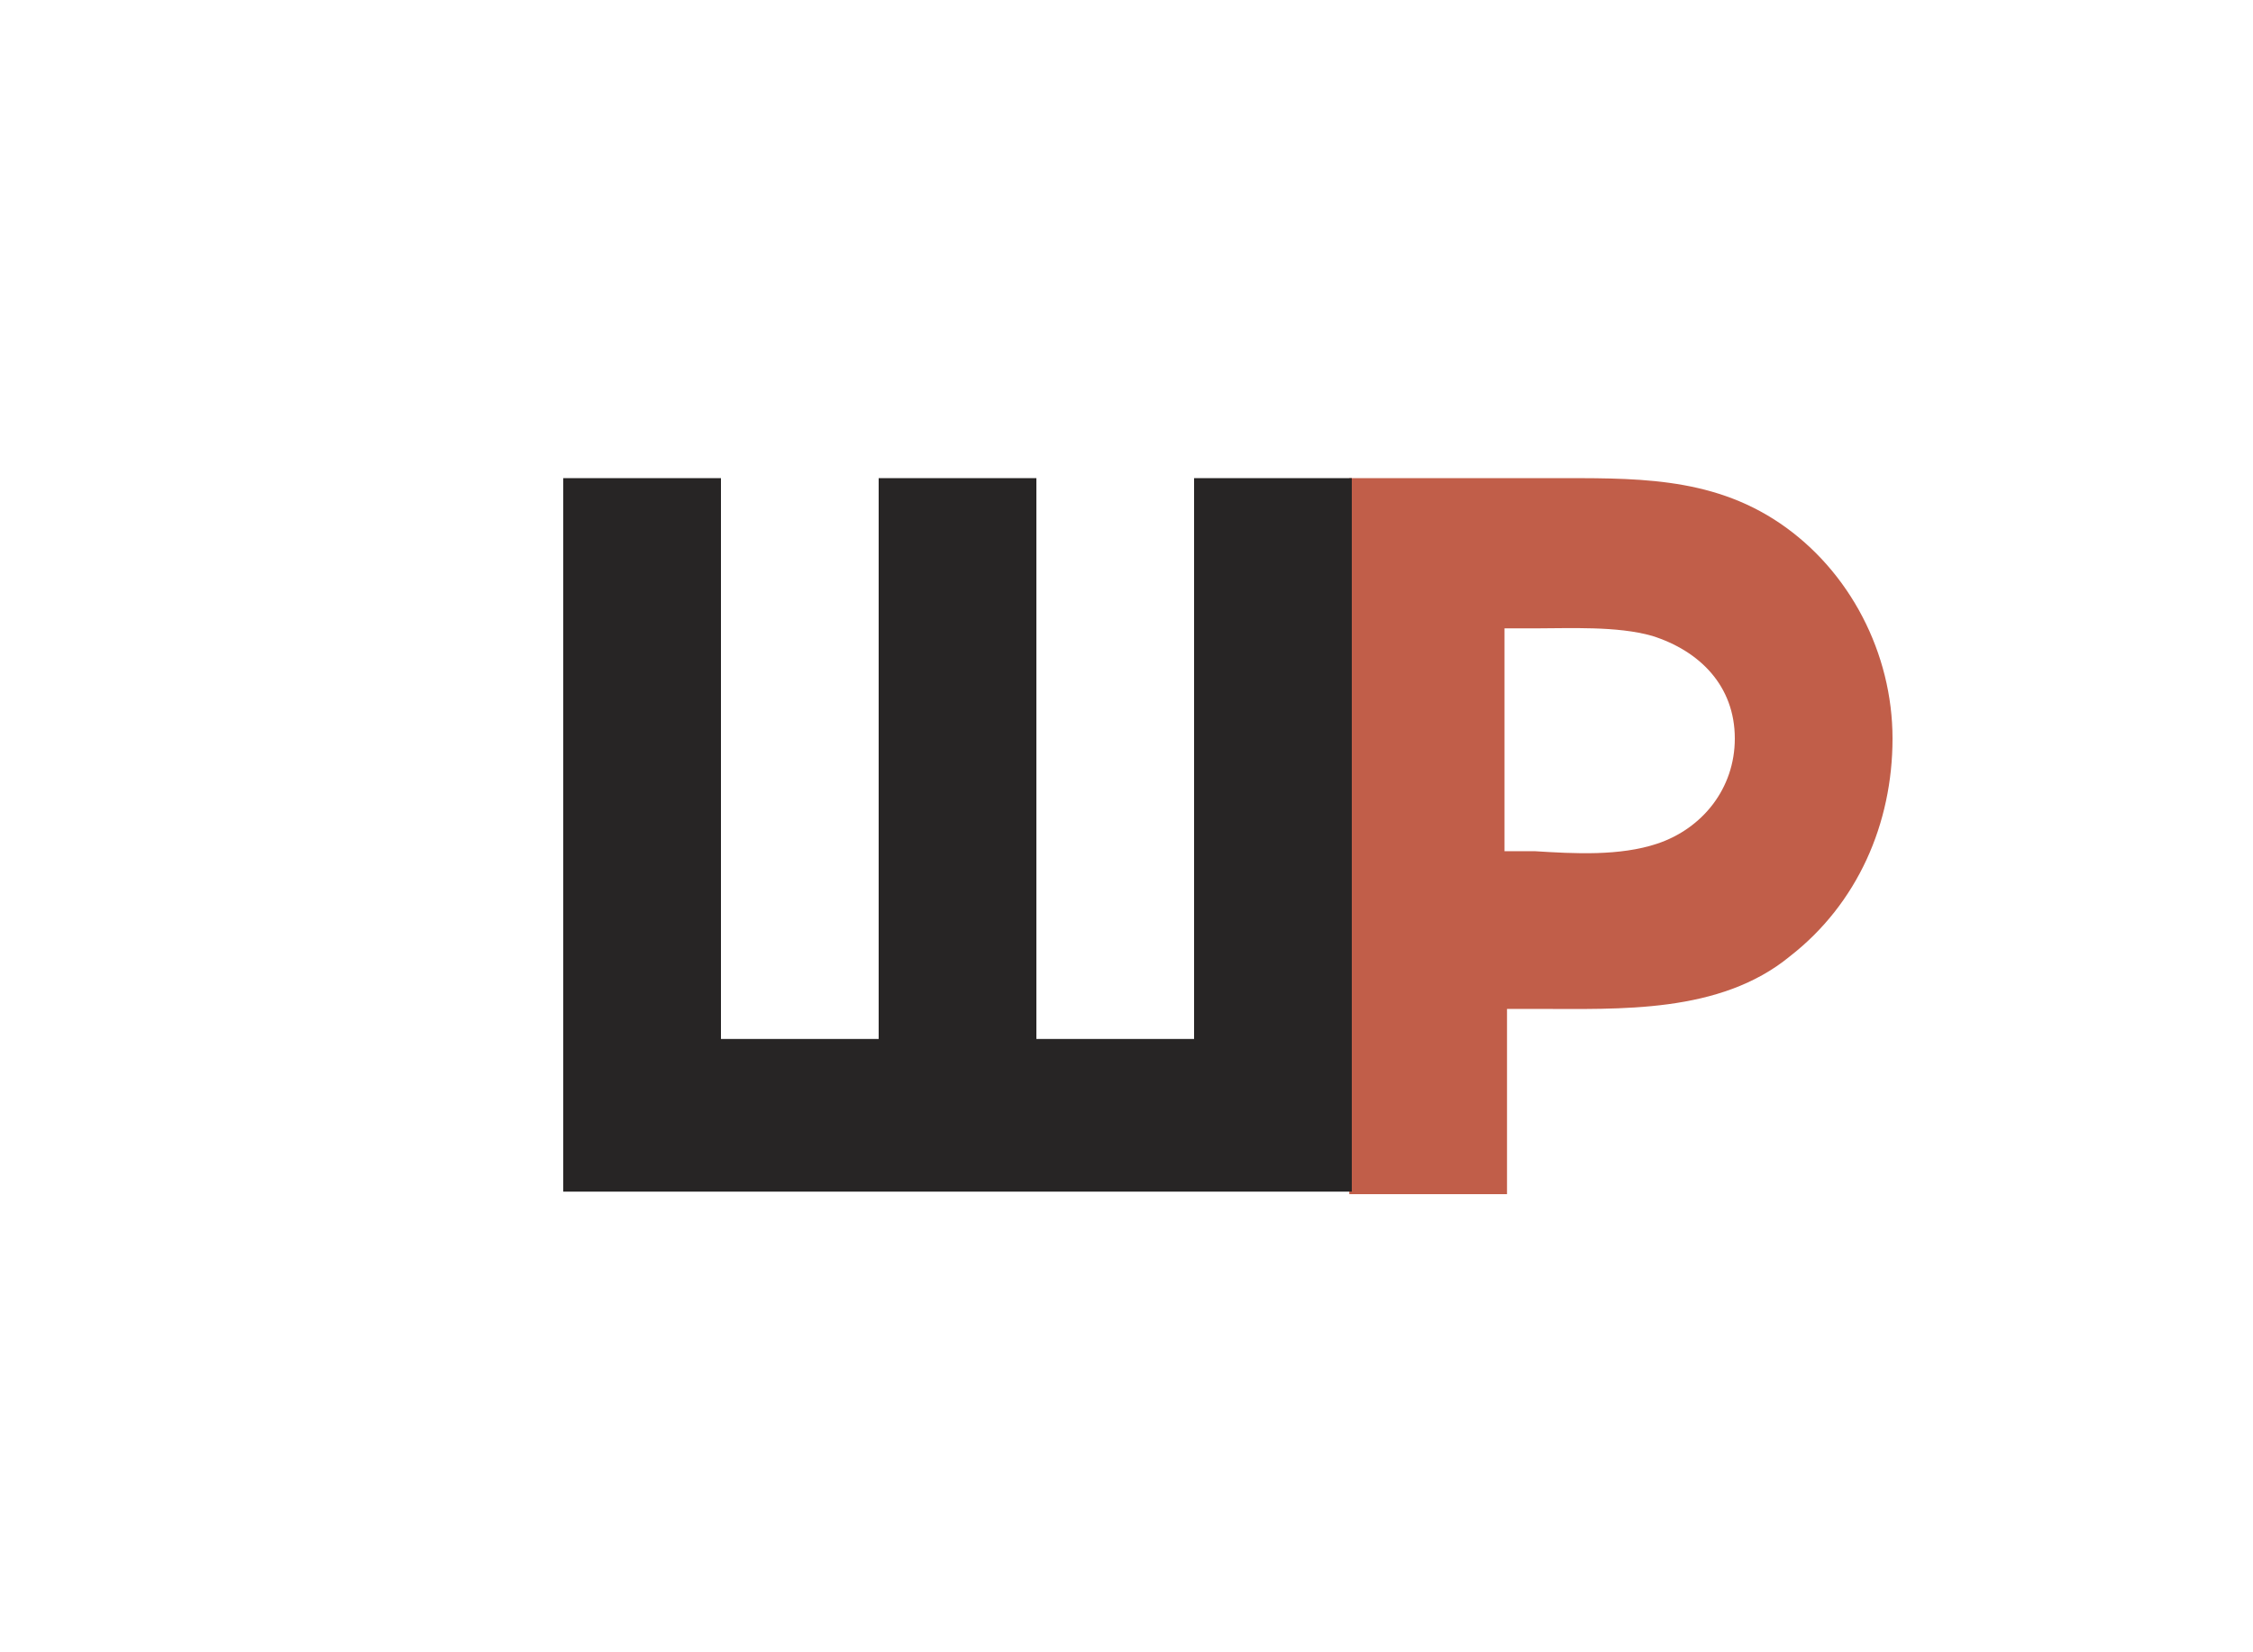 <?xml version="1.0" encoding="UTF-8"?> <svg xmlns="http://www.w3.org/2000/svg" viewBox="1955 2467 90 66" width="90" height="66" data-guides="{&quot;vertical&quot;:[],&quot;horizontal&quot;:[]}"><path fill="rgb(193, 94, 73)" stroke="none" fill-opacity="1" stroke-width="1" stroke-opacity="1" color="rgb(51, 51, 51)" font-size-adjust="none" class="st4" id="tSvgb71324cb61" title="Path 1" d="M 2008.9 2486.1 C 2011.567 2486.1 2014.233 2486.1 2016.9 2486.1C 2020.2 2486.1 2023.3 2486 2026.1 2487.9C 2028.9 2489.8 2030.6 2493.1 2030.6 2496.5C 2030.6 2499.9 2029.2 2503.1 2026.5 2505.2C 2023.7 2507.5 2019.7 2507.3 2016.4 2507.3C 2016 2507.3 2015.6 2507.3 2015.2 2507.3C 2015.2 2509.767 2015.2 2512.233 2015.2 2514.7C 2013.1 2514.7 2011 2514.7 2008.9 2514.7C 2008.9 2505.167 2008.9 2495.633 2008.9 2486.1ZM 2021.2 2500.7 C 2023 2500.1 2024.3 2498.5 2024.3 2496.5C 2024.3 2494.4 2022.9 2493 2021 2492.4C 2019.6 2492 2017.7 2492.1 2016.3 2492.1C 2015.9 2492.1 2015.5 2492.1 2015.1 2492.1C 2015.1 2495.067 2015.1 2498.033 2015.1 2501C 2015.5 2501 2015.9 2501 2016.3 2501C 2017.9 2501.1 2019.7 2501.2 2021.2 2500.7Z"></path><path fill="rgb(39, 37, 37)" stroke="none" fill-opacity="1" stroke-width="1" stroke-opacity="1" color="rgb(51, 51, 51)" font-size-adjust="none" class="st5" id="tSvg418953f110" title="Path 2" d="M 1977.5 2486.1 C 1979.6 2486.1 1981.7 2486.1 1983.8 2486.1C 1983.8 2493.567 1983.8 2501.033 1983.8 2508.5C 1985.9 2508.5 1988 2508.5 1990.1 2508.5C 1990.1 2501.033 1990.1 2493.567 1990.1 2486.1C 1992.2 2486.1 1994.3 2486.1 1996.4 2486.1C 1996.4 2493.567 1996.4 2501.033 1996.4 2508.5C 1998.5 2508.5 2000.6 2508.5 2002.7 2508.5C 2002.7 2501.033 2002.7 2493.567 2002.7 2486.1C 2004.8 2486.1 2006.9 2486.1 2009 2486.1C 2009 2495.6 2009 2505.1 2009 2514.6C 1998.5 2514.6 1988 2514.6 1977.5 2514.6C 1977.5 2505.1 1977.5 2495.6 1977.5 2486.1Z"></path><defs></defs></svg> 